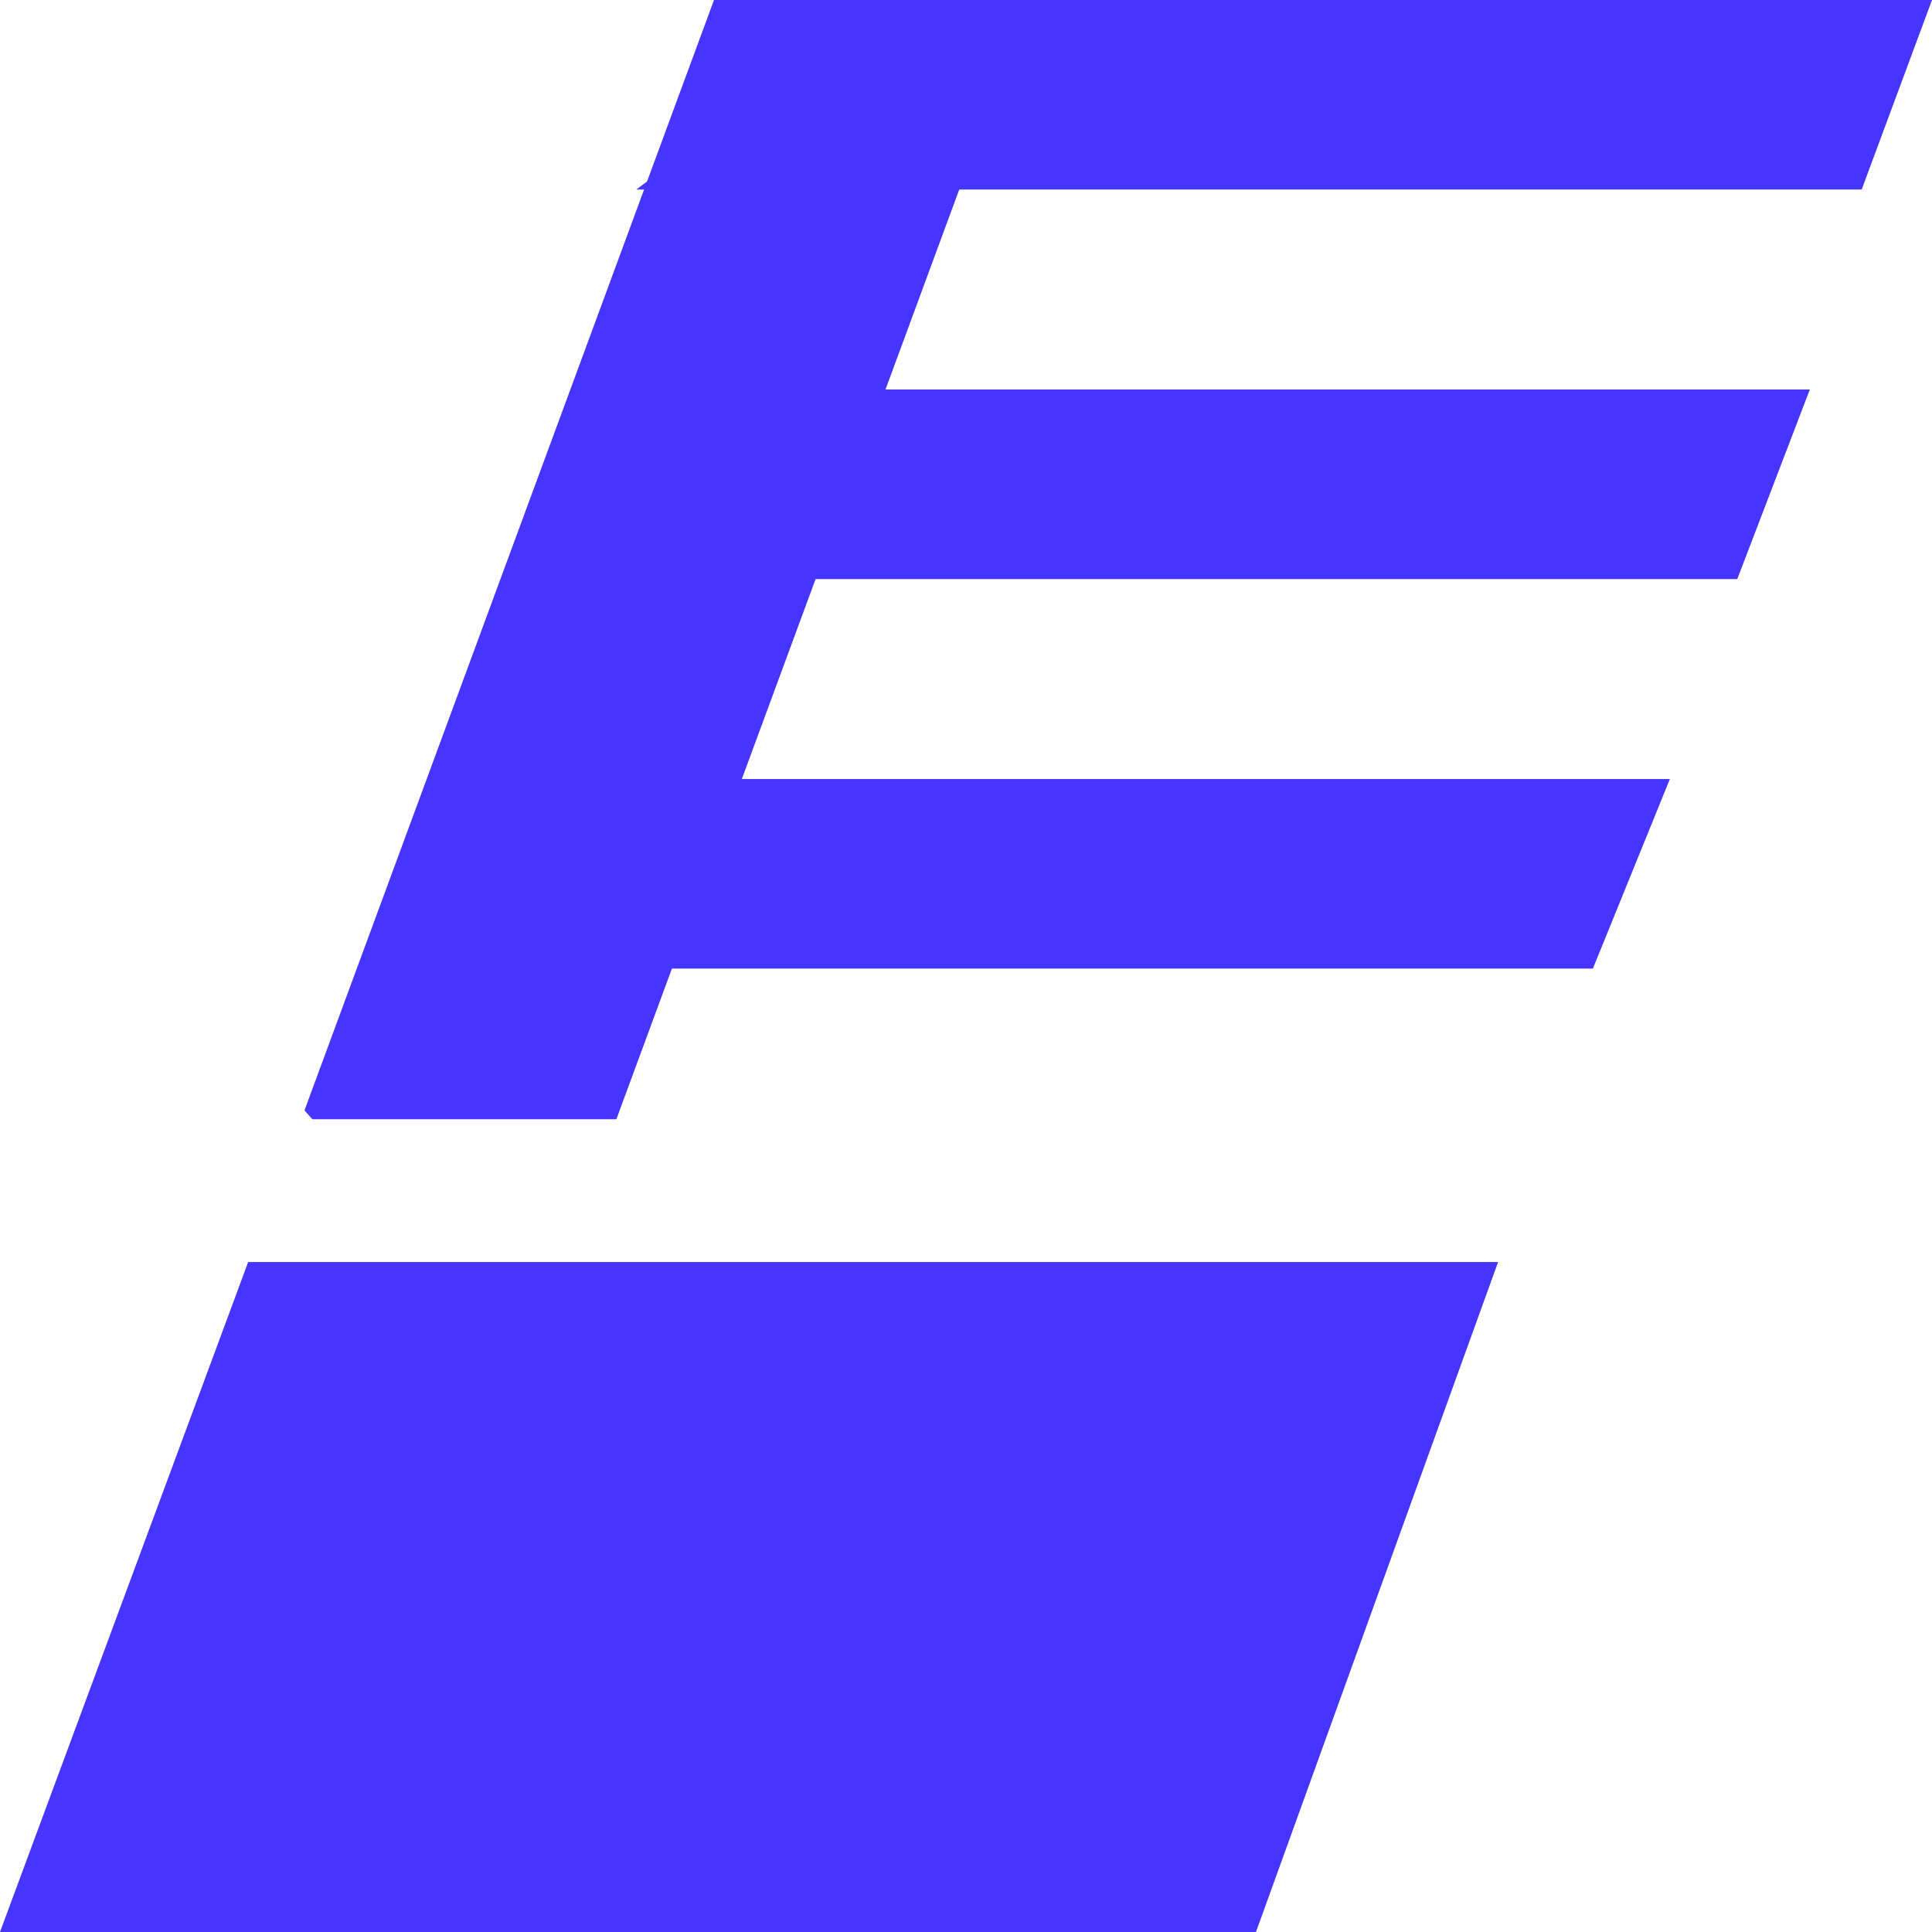 <svg width="700" height="700" viewBox="0 0 700 700" fill="none" xmlns="http://www.w3.org/2000/svg">
<path d="M372.863 0.039L223.325 405.512H113.157L110.326 402.302L258.694 0.001H372.83L372.863 0.039Z" fill="#4634FF"/>
<path d="M455.062 700.001H0L89.919 457.259H542.787L455.062 700.001Z" fill="#4634FF"/>
<path d="M674.516 68.683H230.518L322.691 0H700.001L674.516 68.683Z" fill="#4634FF"/>
<path d="M629.443 209.812H194.566L286.741 141.129H655.734L629.443 209.812Z" fill="#4634FF"/>
<path d="M577.129 350.941H158.084L250.258 282.258H605.03L577.129 350.941Z" fill="#4634FF"/>
</svg>
